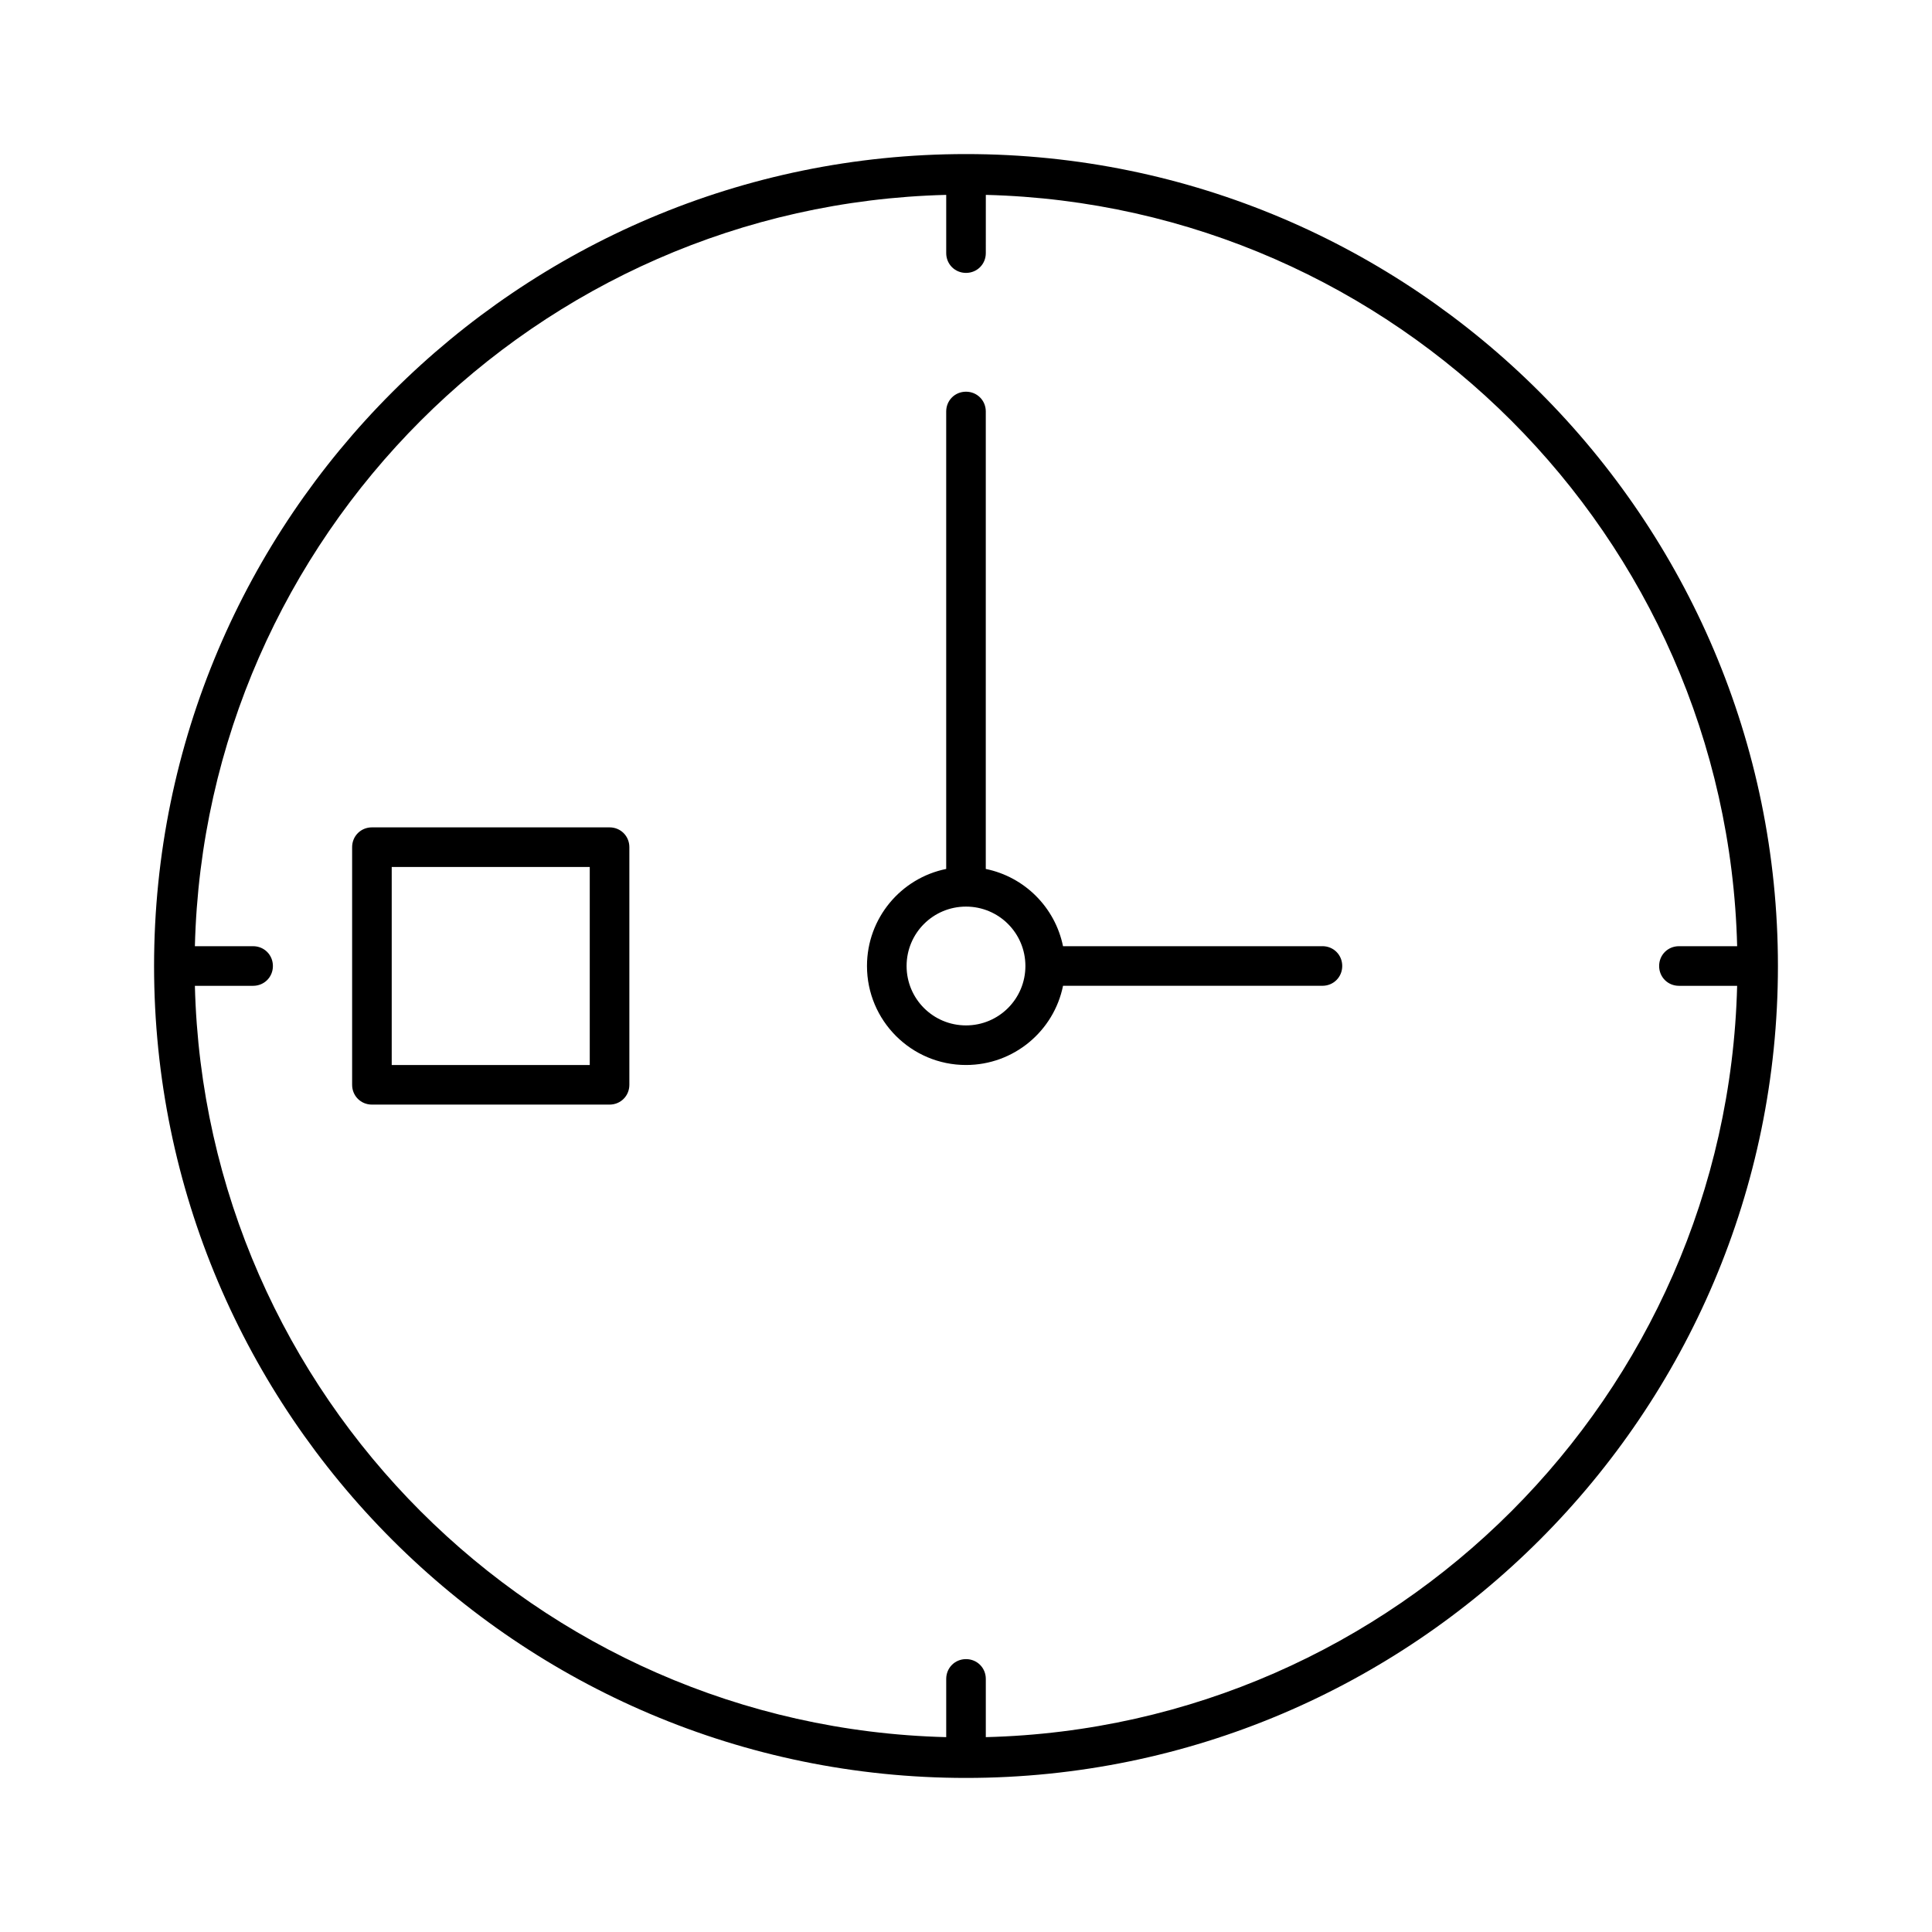 <?xml version="1.0" encoding="UTF-8"?>
<!-- The Best Svg Icon site in the world: iconSvg.co, Visit us! https://iconsvg.co -->
<svg fill="#000000" width="800px" height="800px" version="1.1" viewBox="144 144 512 512" xmlns="http://www.w3.org/2000/svg">
 <g>
  <path d="m400 184.83c-118.61 0-215.17 96.566-215.17 215.17s96.566 215.17 215.17 215.17 215.17-96.562 215.17-215.17-96.562-215.17-215.17-215.17zm188.93 220.42h15.43c-2.731 108.63-90.477 196.38-199.11 199.11v-15.43c0-2.938-2.309-5.246-5.246-5.246s-5.246 2.309-5.246 5.246v15.43c-108.64-2.727-196.38-90.477-199.11-199.11h15.43c2.938 0 5.246-2.309 5.246-5.246 0-2.941-2.309-5.25-5.246-5.25h-15.43c2.731-108.63 90.477-196.38 199.11-199.11v15.43c0 2.938 2.309 5.246 5.246 5.246s5.246-2.309 5.246-5.246l0.004-15.43c108.63 2.731 196.38 90.477 199.11 199.11h-15.43c-2.938 0-5.246 2.309-5.246 5.246 0 2.941 2.309 5.25 5.246 5.25z"/>
  <path d="m494.46 394.75h-68.75c-2.098-10.285-10.18-18.367-20.469-20.469l0.004-121.23c0-2.938-2.309-5.246-5.246-5.246s-5.246 2.309-5.246 5.246v121.23c-11.965 2.414-20.992 13.016-20.992 25.715 0 14.484 11.754 26.238 26.238 26.238 12.699 0 23.301-9.027 25.715-20.992h68.746c2.938 0 5.246-2.309 5.246-5.246 0.004-2.941-2.305-5.25-5.246-5.25zm-94.461 20.992c-8.711 0-15.742-7.031-15.742-15.742s7.031-15.742 15.742-15.742 15.742 7.031 15.742 15.742-7.031 15.742-15.742 15.742z"/>
  <path d="m305.54 363.26h-62.977c-2.938 0-5.246 2.309-5.246 5.246v62.977c0 2.938 2.309 5.246 5.246 5.246h62.977c2.938 0 5.246-2.309 5.246-5.246v-62.977c0-2.938-2.309-5.246-5.246-5.246zm-5.25 62.977h-52.48v-52.48h52.48z"/>
 </g>
</svg>